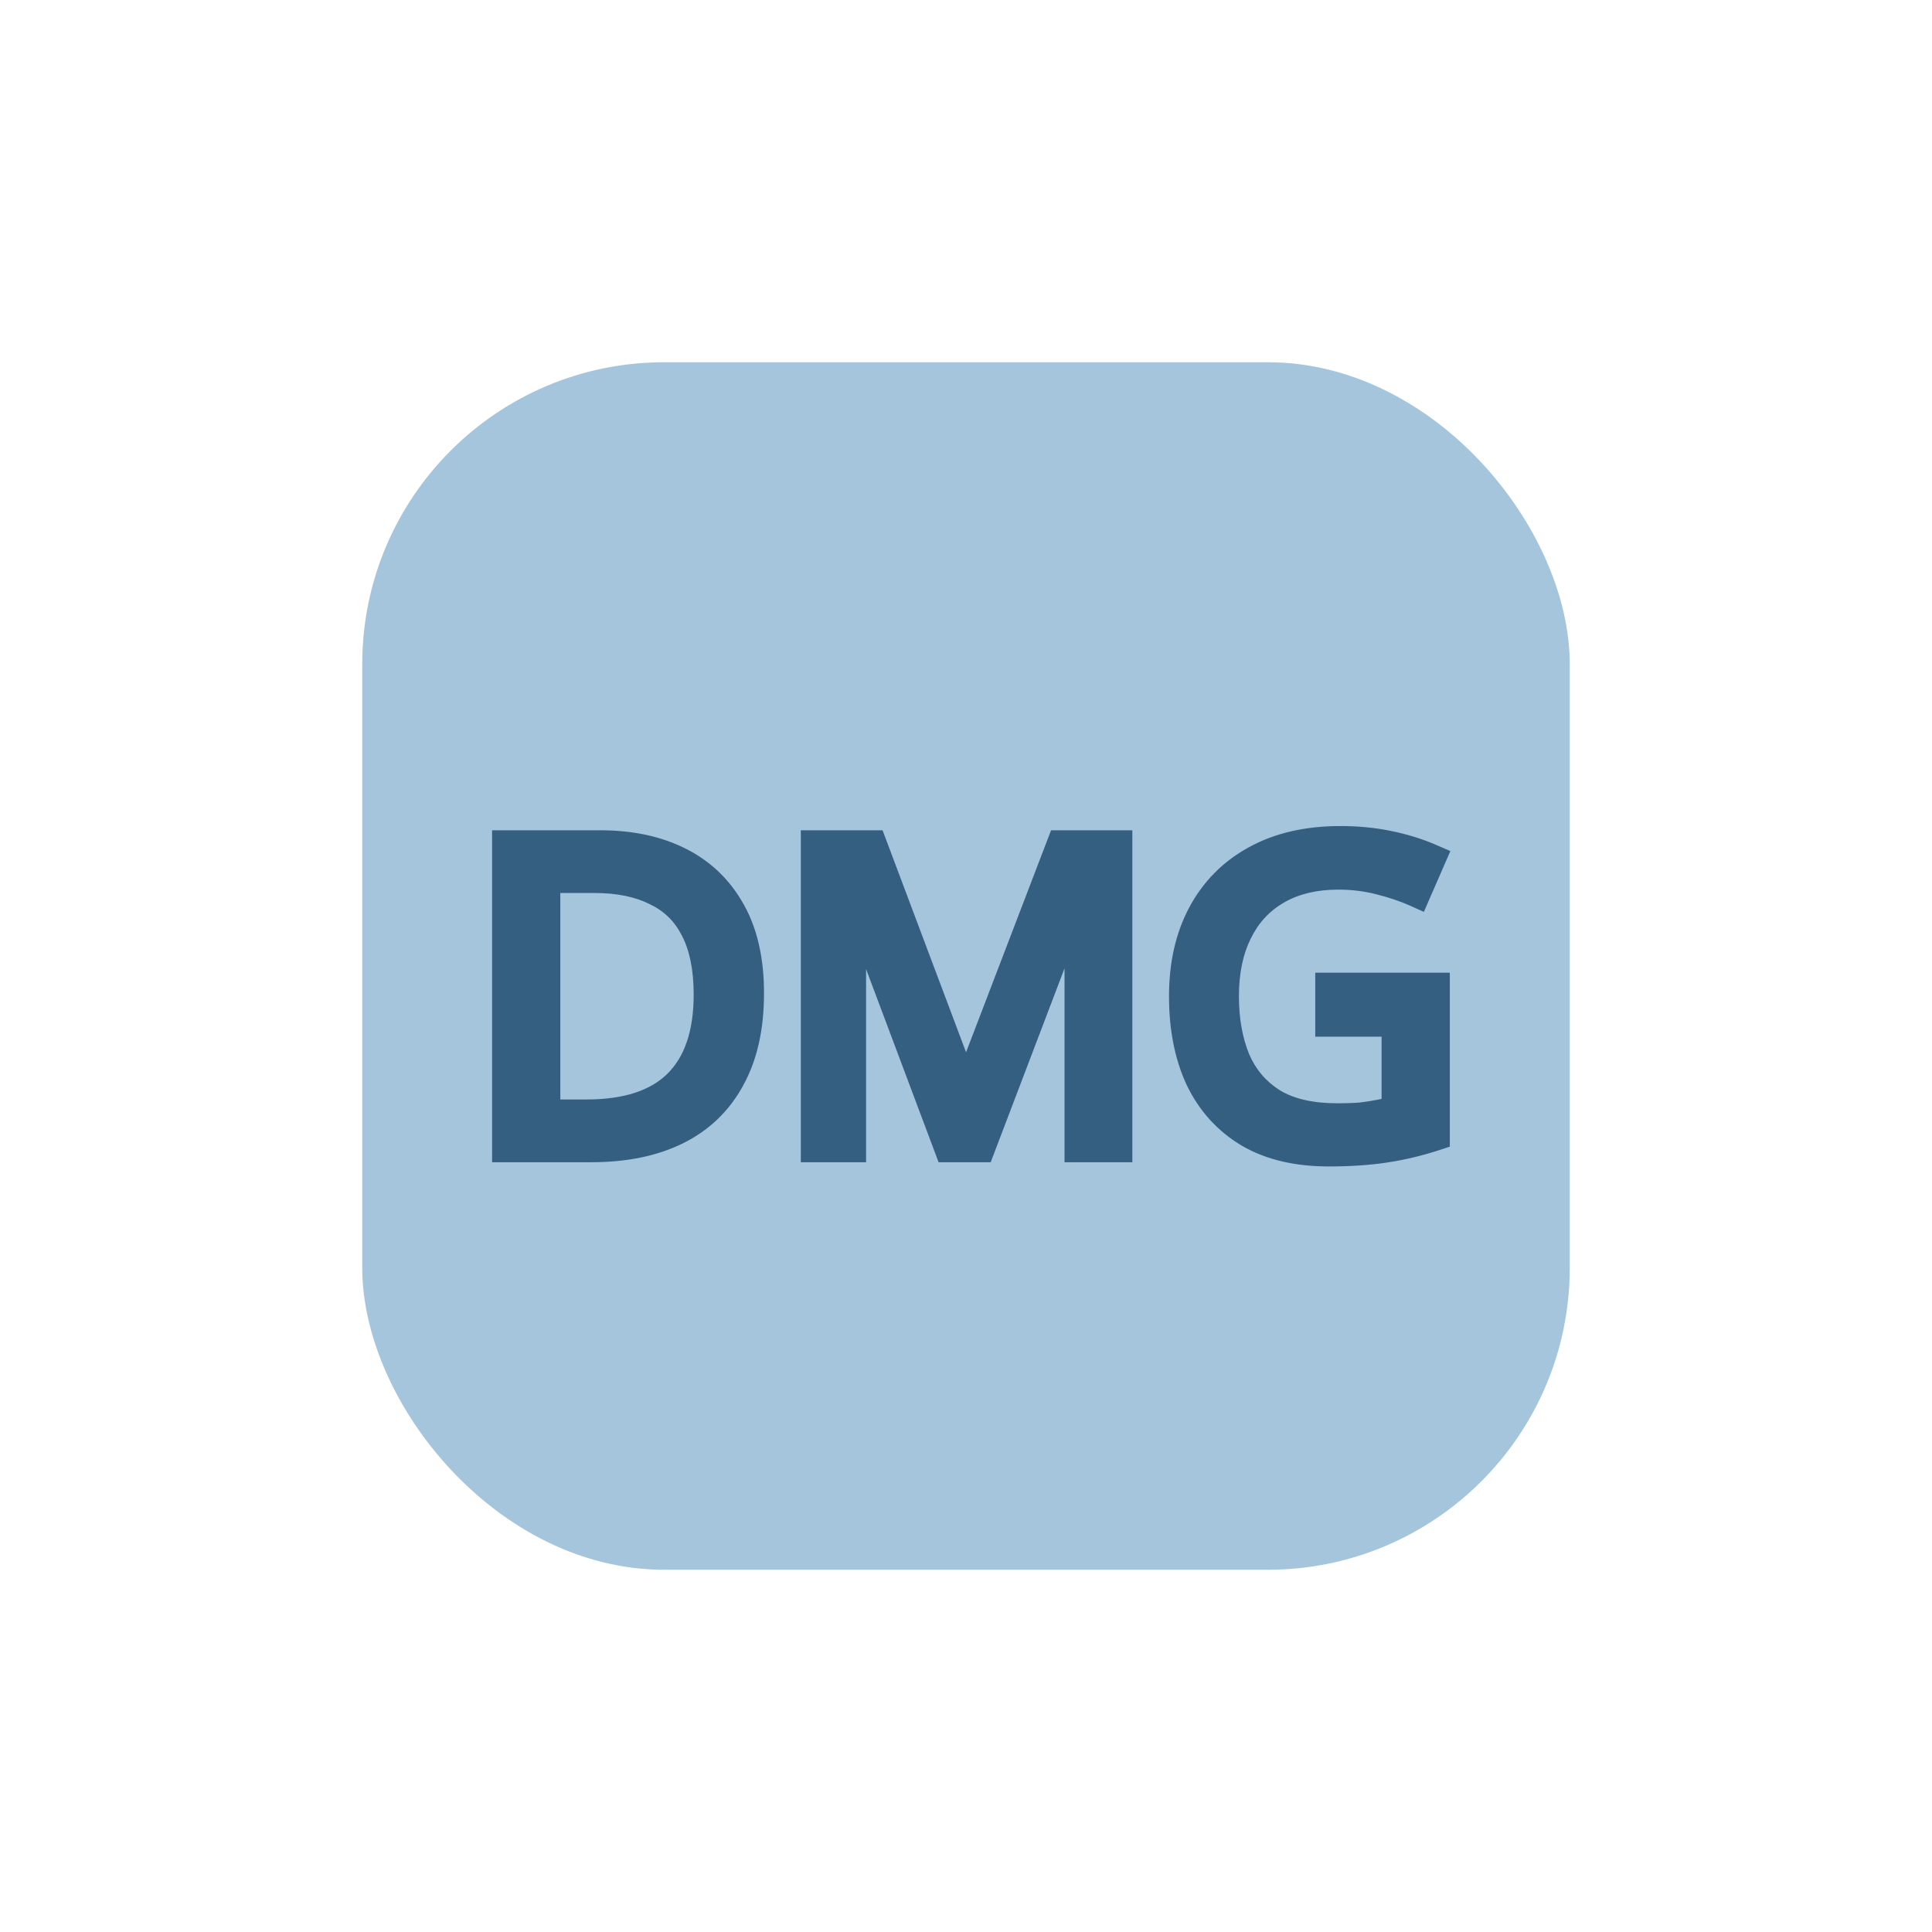 <svg width="64" height="64" viewBox="0 0 64 64" fill="none" xmlns="http://www.w3.org/2000/svg">
<rect x="12" y="12" width="40" height="40" rx="10" fill="#A5C5DC"/>
<path d="M24.809 32.904C24.809 34.024 24.599 34.962 24.179 35.718C23.769 36.474 23.176 37.043 22.401 37.426C21.627 37.809 20.689 38 19.587 38H16.801V28.004H19.881C20.889 28.004 21.762 28.191 22.499 28.564C23.237 28.937 23.806 29.488 24.207 30.216C24.609 30.935 24.809 31.831 24.809 32.904ZM23.479 32.946C23.479 32.059 23.33 31.331 23.031 30.762C22.742 30.193 22.313 29.773 21.743 29.502C21.183 29.222 20.502 29.082 19.699 29.082H18.061V36.922H19.419C20.773 36.922 21.785 36.591 22.457 35.928C23.139 35.256 23.479 34.262 23.479 32.946ZM31.438 38L28.148 29.236H28.092C28.111 29.423 28.125 29.661 28.134 29.95C28.153 30.239 28.167 30.557 28.176 30.902C28.185 31.238 28.19 31.583 28.19 31.938V38H27.028V28.004H28.89L31.97 36.194H32.026L35.162 28.004H37.01V38H35.764V31.854C35.764 31.527 35.769 31.205 35.778 30.888C35.787 30.561 35.801 30.258 35.82 29.978C35.839 29.689 35.853 29.446 35.862 29.25H35.806L32.474 38H31.438ZM44.069 32.722H47.527V37.622C46.986 37.799 46.44 37.93 45.889 38.014C45.338 38.098 44.713 38.14 44.013 38.14C42.977 38.14 42.104 37.935 41.395 37.524C40.686 37.104 40.144 36.511 39.771 35.746C39.407 34.971 39.225 34.057 39.225 33.002C39.225 31.957 39.43 31.051 39.841 30.286C40.252 29.521 40.84 28.928 41.605 28.508C42.38 28.079 43.313 27.864 44.405 27.864C44.965 27.864 45.492 27.915 45.987 28.018C46.491 28.121 46.958 28.265 47.387 28.452L46.911 29.544C46.556 29.385 46.155 29.25 45.707 29.138C45.268 29.026 44.811 28.97 44.335 28.97C43.542 28.97 42.86 29.133 42.291 29.46C41.722 29.787 41.288 30.253 40.989 30.86C40.69 31.457 40.541 32.171 40.541 33.002C40.541 33.795 40.667 34.5 40.919 35.116C41.18 35.723 41.586 36.199 42.137 36.544C42.688 36.88 43.411 37.048 44.307 37.048C44.606 37.048 44.867 37.039 45.091 37.02C45.324 36.992 45.534 36.959 45.721 36.922C45.917 36.885 46.099 36.847 46.267 36.81V33.842H44.069V32.722Z" fill="#345F80"/>
<path d="M24.179 35.718L23.742 35.475L23.74 35.479L24.179 35.718ZM22.401 37.426L22.18 36.978L22.18 36.978L22.401 37.426ZM16.801 38H16.301V38.5H16.801V38ZM16.801 28.004V27.504H16.301V28.004H16.801ZM24.207 30.216L23.77 30.457L23.771 30.46L24.207 30.216ZM23.031 30.762L22.586 30.988L22.589 30.994L23.031 30.762ZM21.743 29.502L21.52 29.949L21.529 29.954L21.743 29.502ZM18.061 29.082V28.582H17.561V29.082H18.061ZM18.061 36.922H17.561V37.422H18.061V36.922ZM22.457 35.928L22.808 36.284L22.808 36.284L22.457 35.928ZM24.809 32.904H24.309C24.309 33.963 24.111 34.812 23.742 35.475L24.179 35.718L24.616 35.961C25.088 35.112 25.309 34.085 25.309 32.904H24.809ZM24.179 35.718L23.74 35.479C23.379 36.144 22.863 36.641 22.18 36.978L22.401 37.426L22.623 37.874C23.49 37.446 24.159 36.804 24.619 35.957L24.179 35.718ZM22.401 37.426L22.18 36.978C21.49 37.318 20.632 37.5 19.587 37.5V38V38.5C20.745 38.5 21.763 38.299 22.623 37.874L22.401 37.426ZM19.587 38V37.5H16.801V38V38.5H19.587V38ZM16.801 38H17.301V28.004H16.801H16.301V38H16.801ZM16.801 28.004V28.504H19.881V28.004V27.504H16.801V28.004ZM19.881 28.004V28.504C20.828 28.504 21.62 28.679 22.273 29.01L22.499 28.564L22.725 28.118C21.904 27.702 20.951 27.504 19.881 27.504V28.004ZM22.499 28.564L22.273 29.01C22.921 29.338 23.416 29.817 23.77 30.457L24.207 30.216L24.645 29.975C24.196 29.159 23.553 28.537 22.725 28.118L22.499 28.564ZM24.207 30.216L23.771 30.46C24.12 31.085 24.309 31.891 24.309 32.904H24.809H25.309C25.309 31.77 25.098 30.785 24.644 29.972L24.207 30.216ZM23.479 32.946H23.979C23.979 32.008 23.822 31.193 23.474 30.53L23.031 30.762L22.589 30.994C22.838 31.47 22.979 32.111 22.979 32.946H23.479ZM23.031 30.762L23.477 30.535C23.138 29.869 22.628 29.369 21.958 29.05L21.743 29.502L21.529 29.954C21.997 30.176 22.346 30.516 22.586 30.988L23.031 30.762ZM21.743 29.502L21.967 29.055C21.321 28.732 20.558 28.582 19.699 28.582V29.082V29.582C20.446 29.582 21.046 29.712 21.52 29.949L21.743 29.502ZM19.699 29.082V28.582H18.061V29.082V29.582H19.699V29.082ZM18.061 29.082H17.561V36.922H18.061H18.561V29.082H18.061ZM18.061 36.922V37.422H19.419V36.922V36.422H18.061V36.922ZM19.419 36.922V37.422C20.847 37.422 22.009 37.073 22.808 36.284L22.457 35.928L22.106 35.572C21.562 36.109 20.698 36.422 19.419 36.422V36.922ZM22.457 35.928L22.808 36.284C23.616 35.487 23.979 34.344 23.979 32.946H23.479H22.979C22.979 34.18 22.661 35.025 22.106 35.572L22.457 35.928ZM31.438 38L30.97 38.176L31.092 38.5H31.438V38ZM28.148 29.236L28.616 29.06L28.494 28.736H28.148V29.236ZM28.092 29.236V28.736H27.539L27.594 29.286L28.092 29.236ZM28.134 29.95L27.634 29.966L27.634 29.974L27.635 29.982L28.134 29.95ZM28.176 30.902L27.676 30.916L27.676 30.916L28.176 30.902ZM28.19 38V38.5H28.69V38H28.19ZM27.028 38H26.528V38.5H27.028V38ZM27.028 28.004V27.504H26.528V28.004H27.028ZM28.89 28.004L29.358 27.828L29.236 27.504H28.89V28.004ZM31.97 36.194L31.502 36.37L31.624 36.694H31.97V36.194ZM32.026 36.194V36.694H32.37L32.493 36.373L32.026 36.194ZM35.162 28.004V27.504H34.818L34.695 27.825L35.162 28.004ZM37.01 28.004H37.51V27.504H37.01V28.004ZM37.01 38V38.5H37.51V38H37.01ZM35.764 38H35.264V38.5H35.764V38ZM35.778 30.888L36.278 30.903L36.278 30.902L35.778 30.888ZM35.82 29.978L36.319 30.011L36.319 30.01L35.82 29.978ZM35.862 29.25L36.361 29.274L36.386 28.75H35.862V29.25ZM35.806 29.25V28.75H35.461L35.339 29.072L35.806 29.25ZM32.474 38V38.5H32.819L32.941 38.178L32.474 38ZM31.438 38L31.906 37.824L28.616 29.06L28.148 29.236L27.68 29.412L30.97 38.176L31.438 38ZM28.148 29.236V28.736H28.092V29.236V29.736H28.148V29.236ZM28.092 29.236L27.594 29.286C27.611 29.457 27.625 29.683 27.634 29.966L28.134 29.95L28.634 29.934C28.624 29.639 28.61 29.388 28.589 29.186L28.092 29.236ZM28.134 29.95L27.635 29.982C27.653 30.264 27.667 30.575 27.676 30.916L28.176 30.902L28.676 30.889C28.666 30.538 28.652 30.214 28.633 29.918L28.134 29.95ZM28.176 30.902L27.676 30.916C27.685 31.247 27.69 31.588 27.69 31.938H28.19H28.69C28.69 31.579 28.685 31.229 28.676 30.888L28.176 30.902ZM28.19 31.938H27.69V38H28.19H28.69V31.938H28.19ZM28.19 38V37.5H27.028V38V38.5H28.19V38ZM27.028 38H27.528V28.004H27.028H26.528V38H27.028ZM27.028 28.004V28.504H28.89V28.004V27.504H27.028V28.004ZM28.89 28.004L28.422 28.18L31.502 36.37L31.97 36.194L32.438 36.018L29.358 27.828L28.89 28.004ZM31.97 36.194V36.694H32.026V36.194V35.694H31.97V36.194ZM32.026 36.194L32.493 36.373L35.629 28.183L35.162 28.004L34.695 27.825L31.559 36.015L32.026 36.194ZM35.162 28.004V28.504H37.01V28.004V27.504H35.162V28.004ZM37.01 28.004H36.51V38H37.01H37.51V28.004H37.01ZM37.01 38V37.5H35.764V38V38.5H37.01V38ZM35.764 38H36.264V31.854H35.764H35.264V38H35.764ZM35.764 31.854H36.264C36.264 31.532 36.269 31.215 36.278 30.903L35.778 30.888L35.278 30.873C35.269 31.196 35.264 31.523 35.264 31.854H35.764ZM35.778 30.888L36.278 30.902C36.287 30.581 36.301 30.284 36.319 30.011L35.82 29.978L35.321 29.945C35.302 30.232 35.288 30.542 35.278 30.874L35.778 30.888ZM35.82 29.978L36.319 30.01C36.338 29.719 36.352 29.474 36.361 29.274L35.862 29.25L35.362 29.226C35.353 29.418 35.34 29.658 35.321 29.946L35.82 29.978ZM35.862 29.25V28.75H35.806V29.25V29.75H35.862V29.25ZM35.806 29.25L35.339 29.072L32.007 37.822L32.474 38L32.941 38.178L36.273 29.428L35.806 29.25ZM32.474 38V37.5H31.438V38V38.5H32.474V38ZM44.069 32.722V32.222H43.569V32.722H44.069ZM47.527 32.722H48.027V32.222H47.527V32.722ZM47.527 37.622L47.683 38.097L48.027 37.984V37.622H47.527ZM45.889 38.014L45.814 37.52L45.814 37.52L45.889 38.014ZM41.395 37.524L41.14 37.954L41.145 37.957L41.395 37.524ZM39.771 35.746L39.319 35.959L39.322 35.965L39.771 35.746ZM39.841 30.286L40.282 30.522L40.282 30.522L39.841 30.286ZM41.605 28.508L41.846 28.946L41.847 28.945L41.605 28.508ZM45.987 28.018L45.886 28.508L45.887 28.508L45.987 28.018ZM47.387 28.452L47.845 28.652L48.045 28.193L47.587 27.994L47.387 28.452ZM46.911 29.544L46.707 30L47.168 30.207L47.369 29.744L46.911 29.544ZM45.707 29.138L45.583 29.622L45.586 29.623L45.707 29.138ZM42.291 29.46L42.54 29.894L42.54 29.894L42.291 29.46ZM40.989 30.86L41.436 31.084L41.438 31.081L40.989 30.86ZM40.919 35.116L40.456 35.305L40.46 35.314L40.919 35.116ZM42.137 36.544L41.871 36.968L41.877 36.971L42.137 36.544ZM45.091 37.02L45.133 37.518L45.142 37.517L45.151 37.516L45.091 37.02ZM45.721 36.922L45.627 36.431L45.623 36.432L45.721 36.922ZM46.267 36.81L46.376 37.298L46.767 37.211V36.81H46.267ZM46.267 33.842H46.767V33.342H46.267V33.842ZM44.069 33.842H43.569V34.342H44.069V33.842ZM44.069 32.722V33.222H47.527V32.722V32.222H44.069V32.722ZM47.527 32.722H47.027V37.622H47.527H48.027V32.722H47.527ZM47.527 37.622L47.371 37.147C46.856 37.316 46.337 37.44 45.814 37.52L45.889 38.014L45.965 38.508C46.543 38.42 47.116 38.283 47.683 38.097L47.527 37.622ZM45.889 38.014L45.814 37.52C45.293 37.599 44.694 37.64 44.013 37.64V38.14V38.64C44.732 38.64 45.383 38.597 45.965 38.508L45.889 38.014ZM44.013 38.14V37.64C43.042 37.64 42.261 37.448 41.646 37.091L41.395 37.524L41.145 37.957C41.948 38.422 42.912 38.64 44.013 38.64V38.14ZM41.395 37.524L41.65 37.094C41.028 36.725 40.553 36.207 40.221 35.527L39.771 35.746L39.322 35.965C39.736 36.815 40.344 37.483 41.14 37.954L41.395 37.524ZM39.771 35.746L40.224 35.533C39.897 34.839 39.725 34 39.725 33.002H39.225H38.725C38.725 34.114 38.917 35.104 39.319 35.959L39.771 35.746ZM39.225 33.002H39.725C39.725 32.023 39.917 31.202 40.282 30.522L39.841 30.286L39.401 30.05C38.944 30.901 38.725 31.891 38.725 33.002H39.225ZM39.841 30.286L40.282 30.522C40.646 29.843 41.165 29.32 41.846 28.946L41.605 28.508L41.364 28.07C40.515 28.536 39.857 29.199 39.401 30.05L39.841 30.286ZM41.605 28.508L41.847 28.945C42.533 28.566 43.378 28.364 44.405 28.364V27.864V27.364C43.248 27.364 42.227 27.592 41.363 28.071L41.605 28.508ZM44.405 27.864V28.364C44.935 28.364 45.428 28.413 45.886 28.508L45.987 28.018L46.089 27.528C45.557 27.418 44.996 27.364 44.405 27.364V27.864ZM45.987 28.018L45.887 28.508C46.36 28.604 46.793 28.739 47.188 28.91L47.387 28.452L47.587 27.994C47.122 27.792 46.622 27.637 46.087 27.528L45.987 28.018ZM47.387 28.452L46.929 28.252L46.453 29.344L46.911 29.544L47.369 29.744L47.845 28.652L47.387 28.452ZM46.911 29.544L47.115 29.088C46.729 28.915 46.3 28.771 45.828 28.653L45.707 29.138L45.586 29.623C46.011 29.729 46.383 29.856 46.707 30L46.911 29.544ZM45.707 29.138L45.831 28.654C45.35 28.531 44.851 28.47 44.335 28.47V28.97V29.47C44.772 29.47 45.187 29.521 45.583 29.622L45.707 29.138ZM44.335 28.97V28.47C43.473 28.47 42.702 28.648 42.042 29.026L42.291 29.46L42.54 29.894C43.019 29.619 43.611 29.47 44.335 29.47V28.97ZM42.291 29.46L42.042 29.026C41.384 29.404 40.882 29.946 40.541 30.639L40.989 30.86L41.438 31.081C41.694 30.561 42.06 30.169 42.54 29.894L42.291 29.46ZM40.989 30.86L40.542 30.636C40.201 31.318 40.041 32.112 40.041 33.002H40.541H41.041C41.041 32.23 41.18 31.597 41.436 31.084L40.989 30.86ZM40.541 33.002H40.041C40.041 33.848 40.175 34.619 40.456 35.305L40.919 35.116L41.382 34.927C41.159 34.381 41.041 33.743 41.041 33.002H40.541ZM40.919 35.116L40.46 35.314C40.761 36.012 41.233 36.567 41.871 36.968L42.137 36.544L42.403 36.12C41.94 35.83 41.6 35.433 41.378 34.918L40.919 35.116ZM42.137 36.544L41.877 36.971C42.531 37.37 43.353 37.548 44.307 37.548V37.048V36.548C43.469 36.548 42.845 36.39 42.398 36.117L42.137 36.544ZM44.307 37.048V37.548C44.615 37.548 44.891 37.538 45.133 37.518L45.091 37.02L45.05 36.522C44.843 36.539 44.596 36.548 44.307 36.548V37.048ZM45.091 37.02L45.151 37.516C45.394 37.487 45.617 37.453 45.819 37.412L45.721 36.922L45.623 36.432C45.452 36.466 45.255 36.497 45.032 36.524L45.091 37.02ZM45.721 36.922L45.815 37.413C46.015 37.375 46.202 37.337 46.376 37.298L46.267 36.81L46.159 36.322C45.996 36.358 45.819 36.394 45.627 36.431L45.721 36.922ZM46.267 36.81H46.767V33.842H46.267H45.767V36.81H46.267ZM46.267 33.842V33.342H44.069V33.842V34.342H46.267V33.842ZM44.069 33.842H44.569V32.722H44.069H43.569V33.842H44.069Z" fill="#345F80"/>
</svg>
